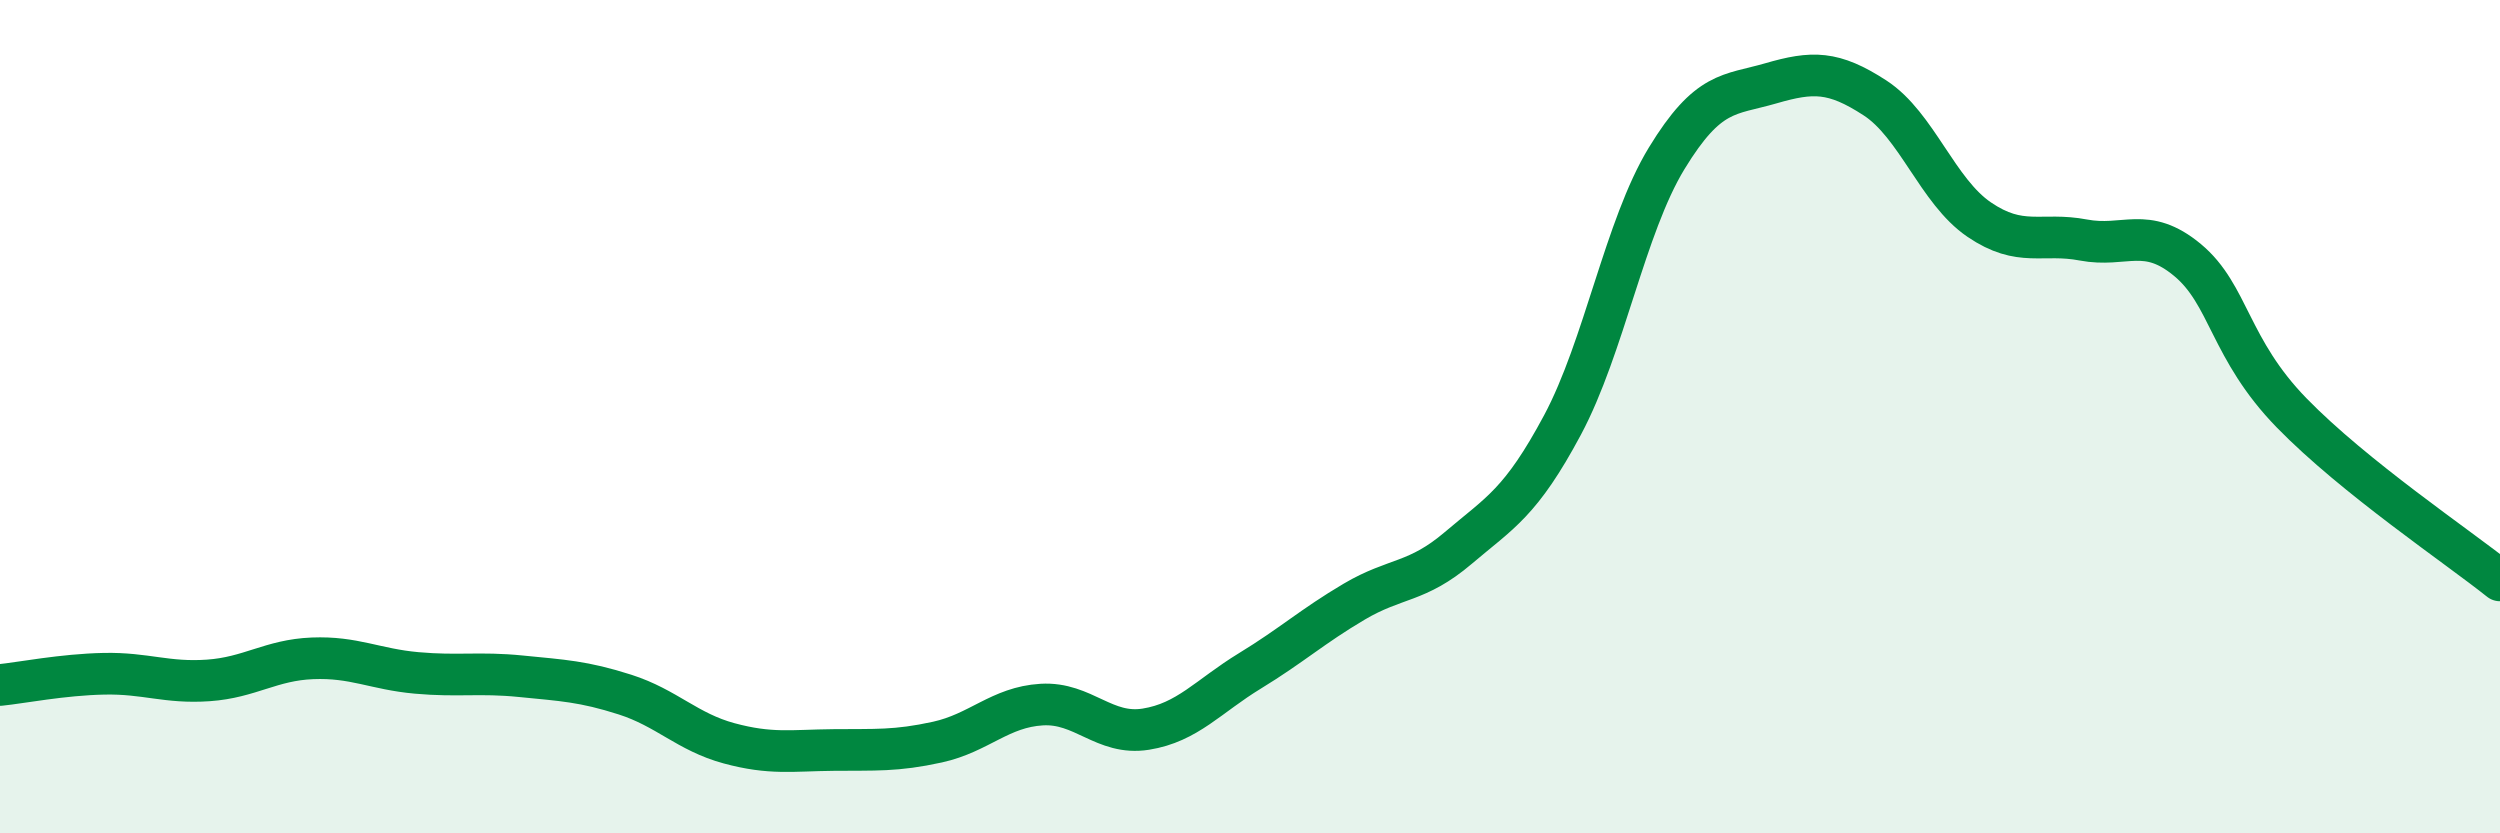 
    <svg width="60" height="20" viewBox="0 0 60 20" xmlns="http://www.w3.org/2000/svg">
      <path
        d="M 0,16.44 C 0.5,16.39 1.5,16.19 2.5,16.17 C 3.5,16.15 4,16.4 5,16.33 C 6,16.26 6.5,15.84 7.5,15.8 C 8.5,15.76 9,16.06 10,16.15 C 11,16.24 11.5,16.13 12.5,16.23 C 13.5,16.33 14,16.35 15,16.67 C 16,16.99 16.5,17.57 17.5,17.84 C 18.5,18.11 19,18.01 20,18 C 21,17.99 21.5,18.03 22.5,17.81 C 23.5,17.59 24,16.97 25,16.91 C 26,16.85 26.5,17.66 27.5,17.5 C 28.5,17.34 29,16.71 30,16.1 C 31,15.49 31.5,15.03 32.5,14.44 C 33.5,13.85 34,14 35,13.15 C 36,12.3 36.5,12.07 37.5,10.2 C 38.5,8.33 39,5.44 40,3.8 C 41,2.16 41.5,2.29 42.5,2 C 43.5,1.71 44,1.7 45,2.35 C 46,3 46.5,4.59 47.5,5.27 C 48.5,5.95 49,5.57 50,5.76 C 51,5.95 51.5,5.41 52.5,6.24 C 53.5,7.07 53.5,8.37 55,9.91 C 56.5,11.45 59,13.13 60,13.93L60 20L0 20Z"
        fill="#008740"
        opacity="0.1"
        stroke-linecap="round"
        stroke-linejoin="round"
      />
      <path
        d="M 0,16.44 C 0.5,16.39 1.5,16.19 2.5,16.17 C 3.5,16.15 4,16.4 5,16.33 C 6,16.26 6.5,15.84 7.5,15.8 C 8.5,15.76 9,16.06 10,16.15 C 11,16.24 11.5,16.13 12.5,16.23 C 13.5,16.33 14,16.35 15,16.67 C 16,16.99 16.5,17.57 17.5,17.84 C 18.5,18.11 19,18.01 20,18 C 21,17.99 21.5,18.03 22.5,17.81 C 23.5,17.59 24,16.97 25,16.91 C 26,16.85 26.5,17.66 27.5,17.5 C 28.5,17.34 29,16.71 30,16.1 C 31,15.49 31.5,15.03 32.5,14.44 C 33.5,13.85 34,14 35,13.15 C 36,12.3 36.5,12.07 37.5,10.2 C 38.5,8.33 39,5.44 40,3.8 C 41,2.16 41.5,2.29 42.5,2 C 43.5,1.71 44,1.7 45,2.35 C 46,3 46.5,4.59 47.5,5.27 C 48.5,5.95 49,5.57 50,5.76 C 51,5.95 51.5,5.41 52.5,6.24 C 53.5,7.07 53.5,8.37 55,9.91 C 56.5,11.45 59,13.13 60,13.93"
        stroke="#008740"
        stroke-width="1"
        fill="none"
        stroke-linecap="round"
        stroke-linejoin="round"
      />
    </svg>
  